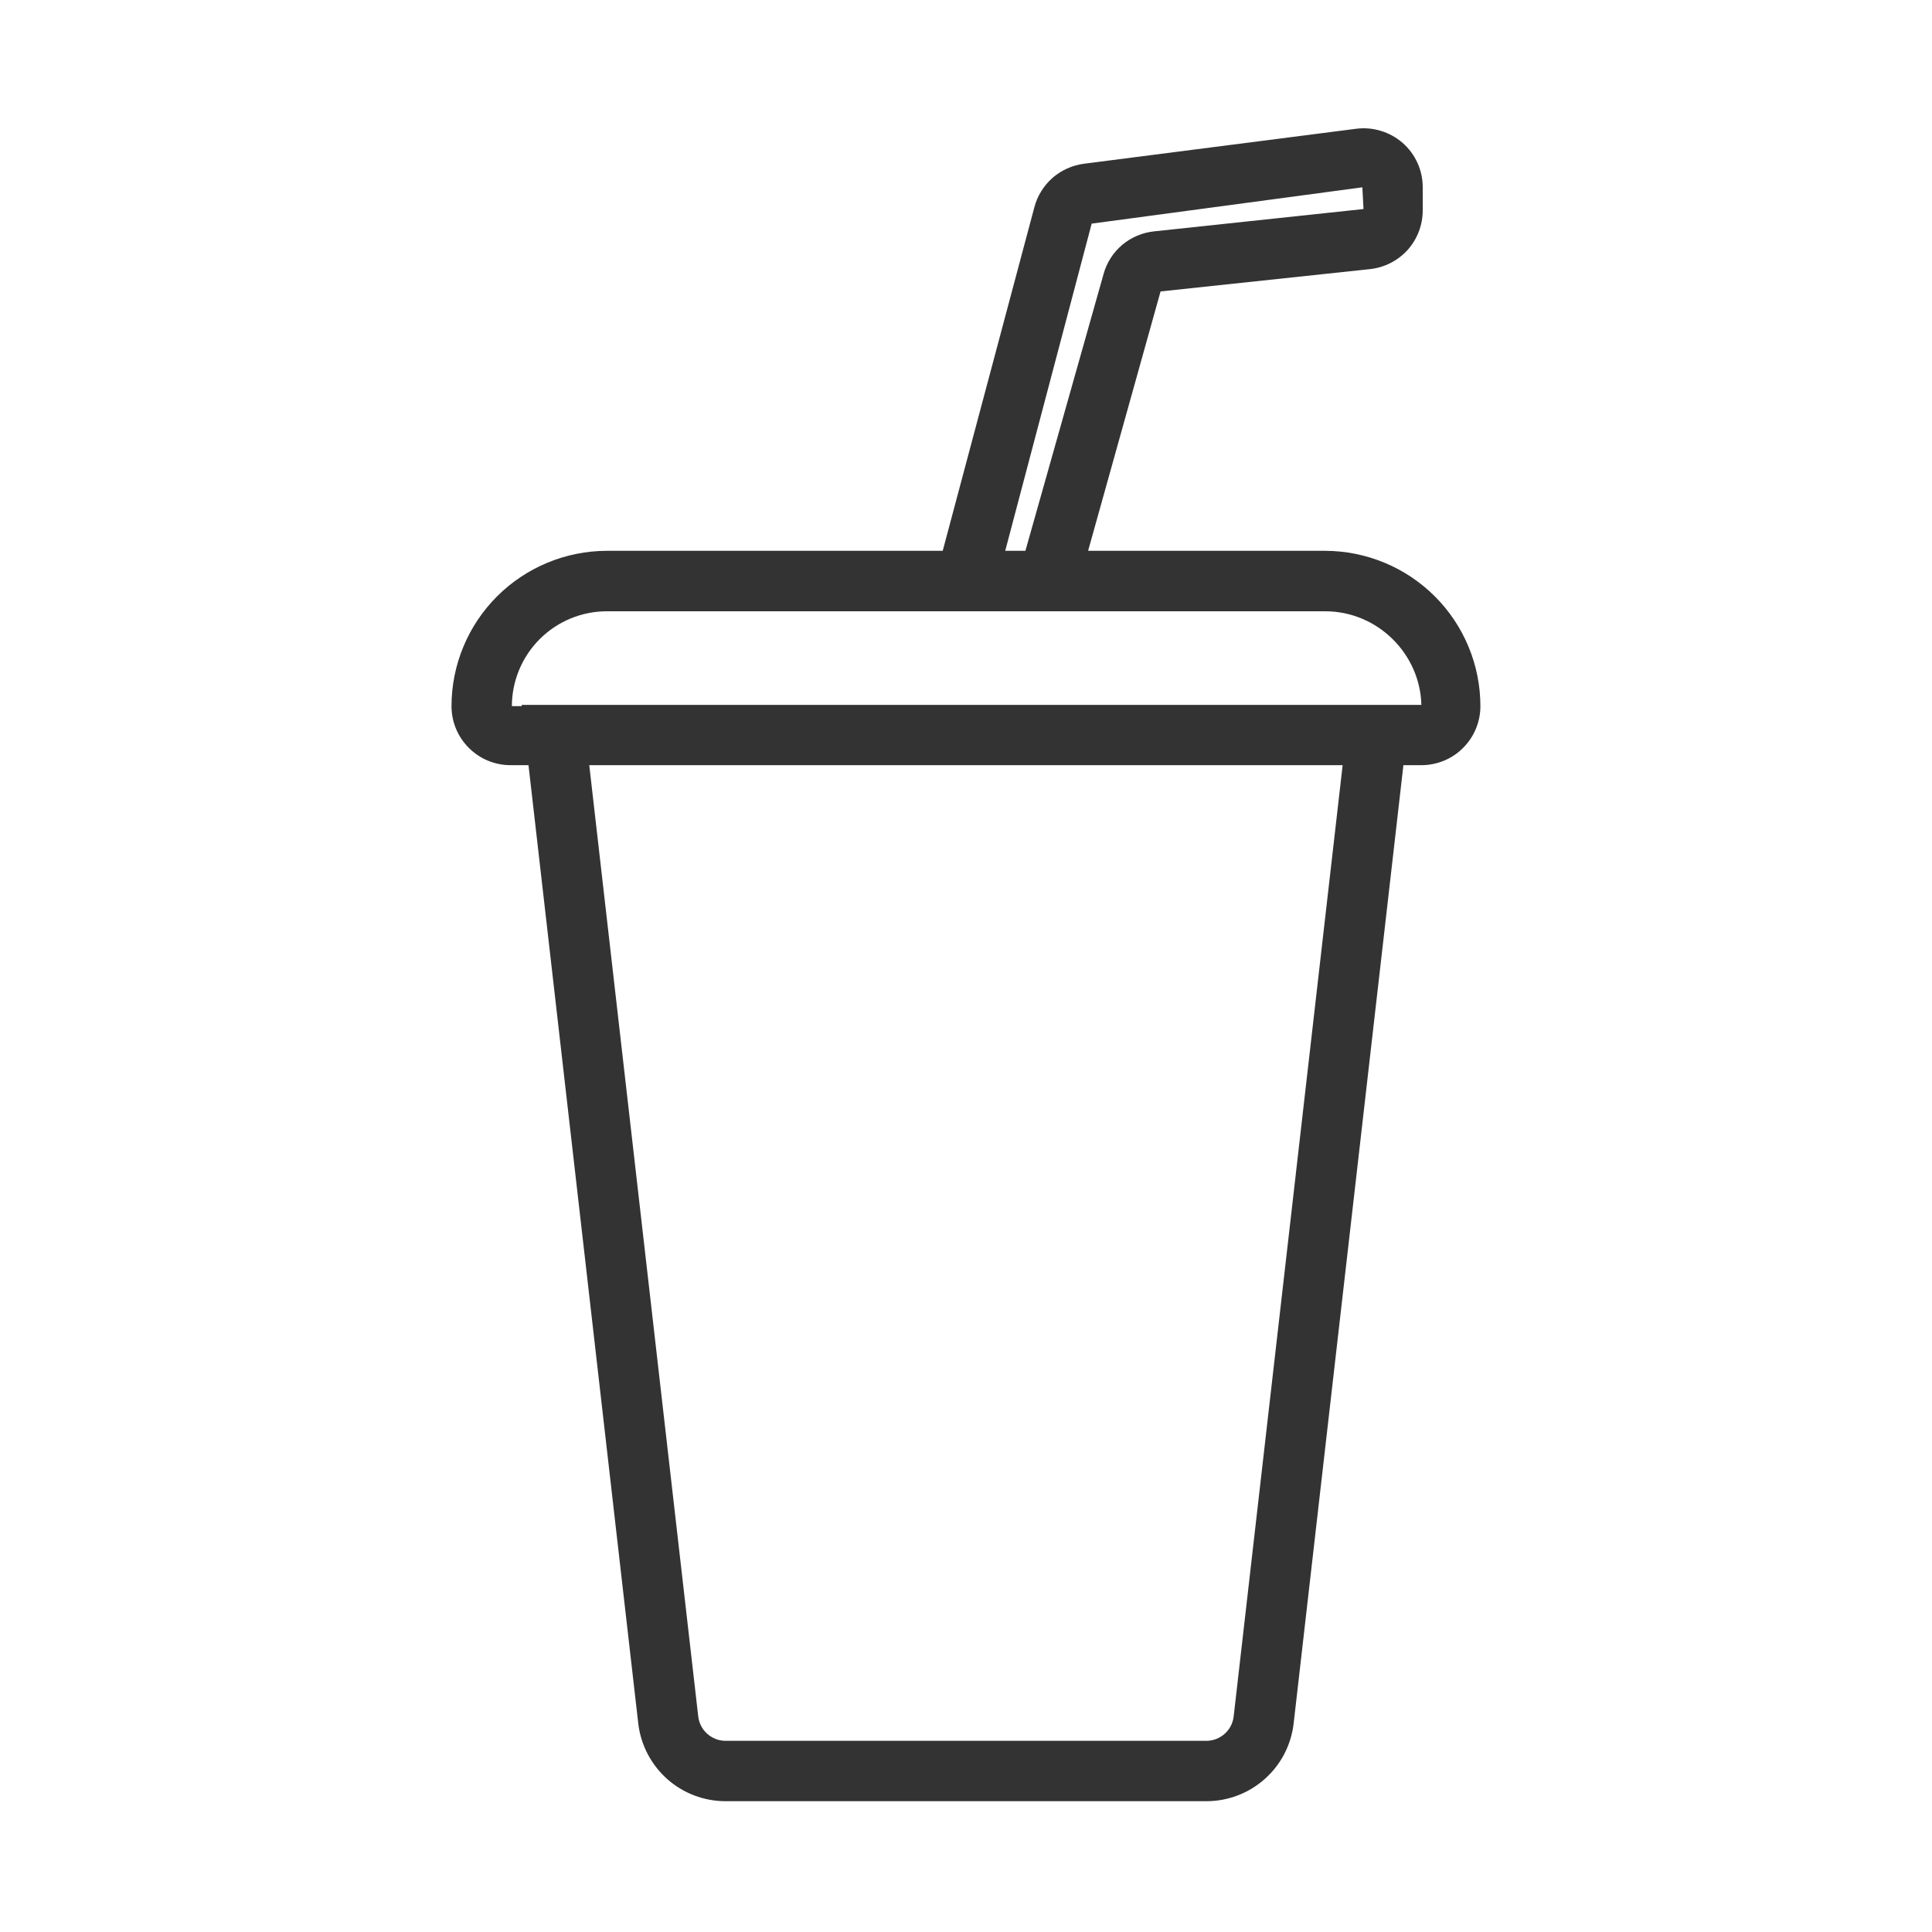 <?xml version="1.0" encoding="UTF-8"?>
<svg xmlns="http://www.w3.org/2000/svg" width="20" height="20" viewBox="0 0 20 20" fill="none">
  <path d="M13.718 5.702H11.264L12.014 3.017L14.181 2.786C14.332 2.77 14.47 2.699 14.572 2.587C14.672 2.475 14.728 2.329 14.728 2.178V1.939C14.728 1.852 14.71 1.767 14.674 1.687C14.638 1.608 14.586 1.537 14.521 1.48C14.455 1.423 14.379 1.38 14.295 1.355C14.212 1.329 14.125 1.322 14.039 1.333L11.221 1.695C11.1 1.711 10.987 1.762 10.896 1.841C10.805 1.921 10.739 2.027 10.708 2.144L9.759 5.702H6.281C5.855 5.703 5.446 5.873 5.145 6.174C4.844 6.475 4.674 6.884 4.674 7.31C4.674 7.647 4.948 7.921 5.285 7.921H5.471L6.607 17.839C6.632 18.061 6.739 18.266 6.905 18.415C7.072 18.564 7.288 18.646 7.511 18.646H12.488C12.711 18.646 12.927 18.564 13.094 18.415C13.261 18.266 13.367 18.061 13.392 17.839L14.528 7.921H14.714C14.876 7.921 15.032 7.857 15.146 7.742C15.261 7.627 15.325 7.472 15.325 7.31C15.325 6.884 15.155 6.475 14.854 6.174C14.553 5.873 14.144 5.703 13.718 5.702ZM11.301 2.315L14.103 1.939L14.115 2.164L11.947 2.395C11.826 2.408 11.711 2.456 11.617 2.535C11.524 2.614 11.456 2.719 11.424 2.837L10.615 5.702H10.406L11.301 2.315L11.301 2.315ZM12.771 17.768C12.763 17.837 12.73 17.902 12.678 17.948C12.625 17.995 12.558 18.021 12.488 18.021H7.511C7.441 18.021 7.374 17.995 7.321 17.948C7.269 17.902 7.236 17.837 7.228 17.768L6.1 7.921H13.899L12.771 17.768ZM14.6 7.297H5.4L5.401 7.31H5.299C5.299 7.05 5.403 6.8 5.587 6.616C5.771 6.432 6.021 6.328 6.281 6.328H13.719C14.26 6.328 14.701 6.768 14.714 7.297H14.6Z" fill="#333333"></path>
</svg>

